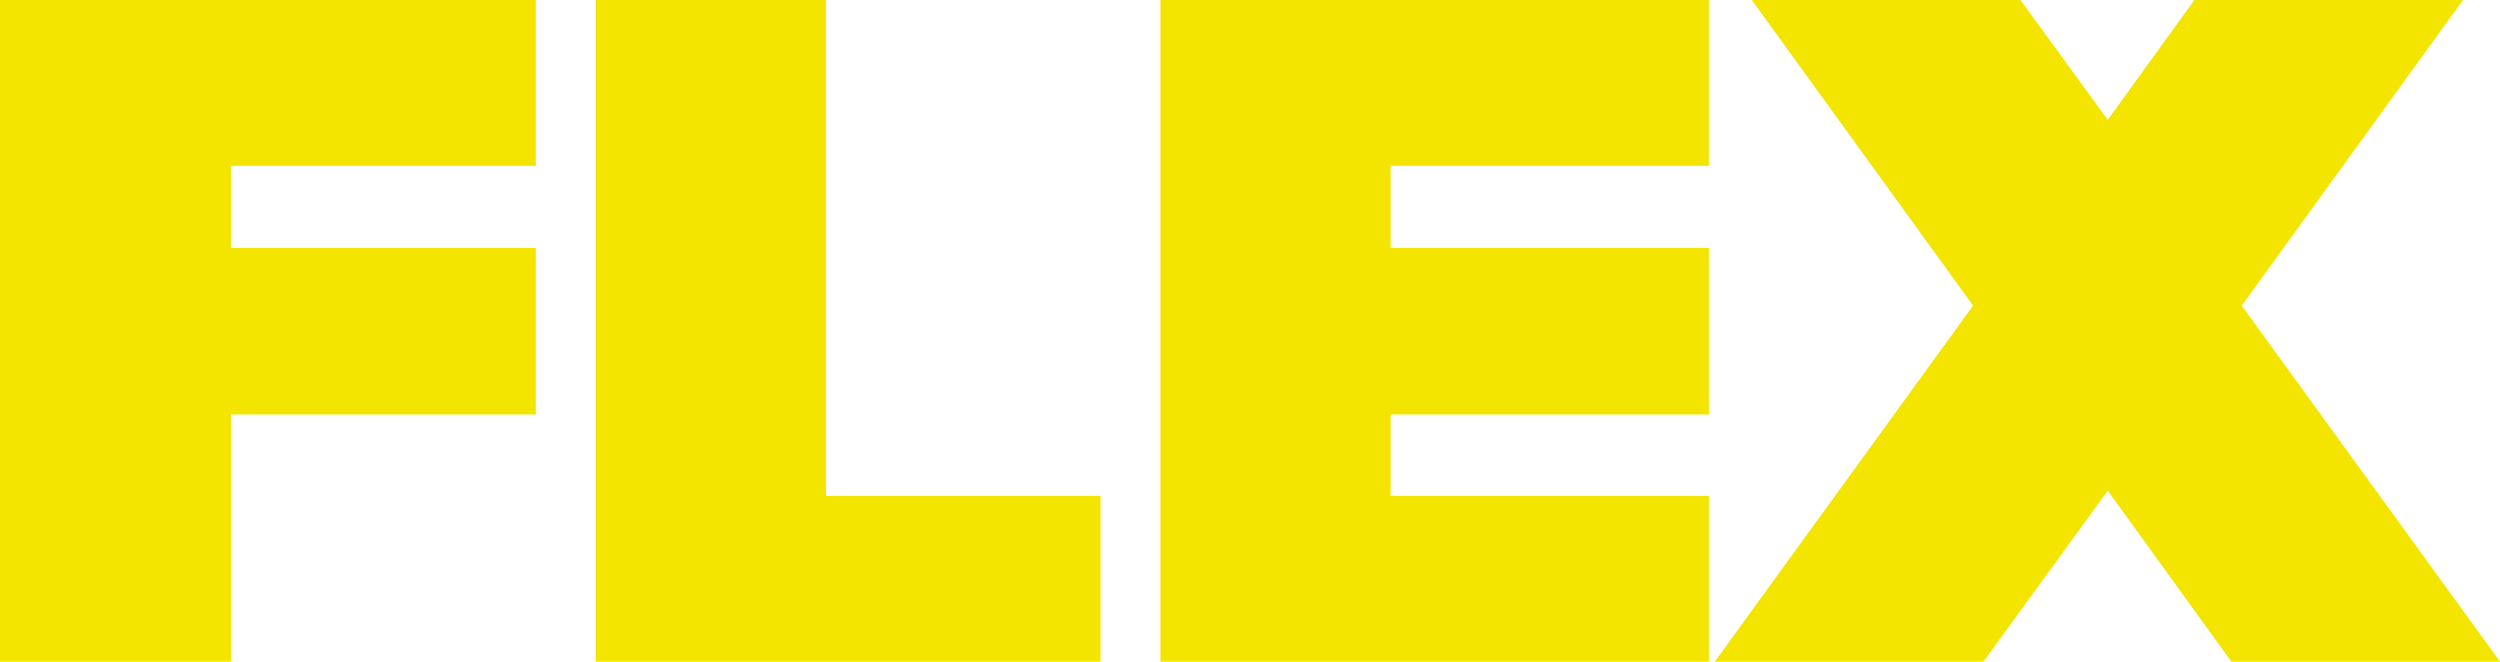<?xml version="1.0" encoding="utf-8"?>
<!-- Generator: Adobe Illustrator 27.9.0, SVG Export Plug-In . SVG Version: 6.00 Build 0)  -->
<svg version="1.1" id="レイヤー_1" xmlns="http://www.w3.org/2000/svg" xmlns:xlink="http://www.w3.org/1999/xlink" x="0px"
	 y="0px" viewBox="0 0 337.8 89.4" style="enable-background:new 0 0 337.8 89.4;" xml:space="preserve">
<style type="text/css">
	.st0{fill:#F3E500;}
</style>
<g>
	<polygon class="st0" points="0,89.4 31.2,89.4 31.2,56 72.4,56 72.4,33.5 31.2,33.5 31.2,22.4 72.4,22.4 72.4,0 0,0 	"/>
	<polygon class="st0" points="301.5,89.4 337.8,89.4 302.9,41.3 332.8,0 296.5,0 284.8,16.2 273,0 236.7,0 266.6,41.3 231.7,89.4 
		268,89.4 284.8,66.3 	"/>
	<polygon class="st0" points="156.8,89.4 230.9,89.4 230.9,67 187.9,67 187.9,56 230.9,56 230.9,33.5 187.9,33.5 187.9,22.4 
		230.9,22.4 230.9,0 156.8,0 	"/>
	<polygon class="st0" points="80.5,89.4 148.7,89.4 148.7,67 111.6,67 111.6,0 80.5,0 	"/>
</g>
</svg>
